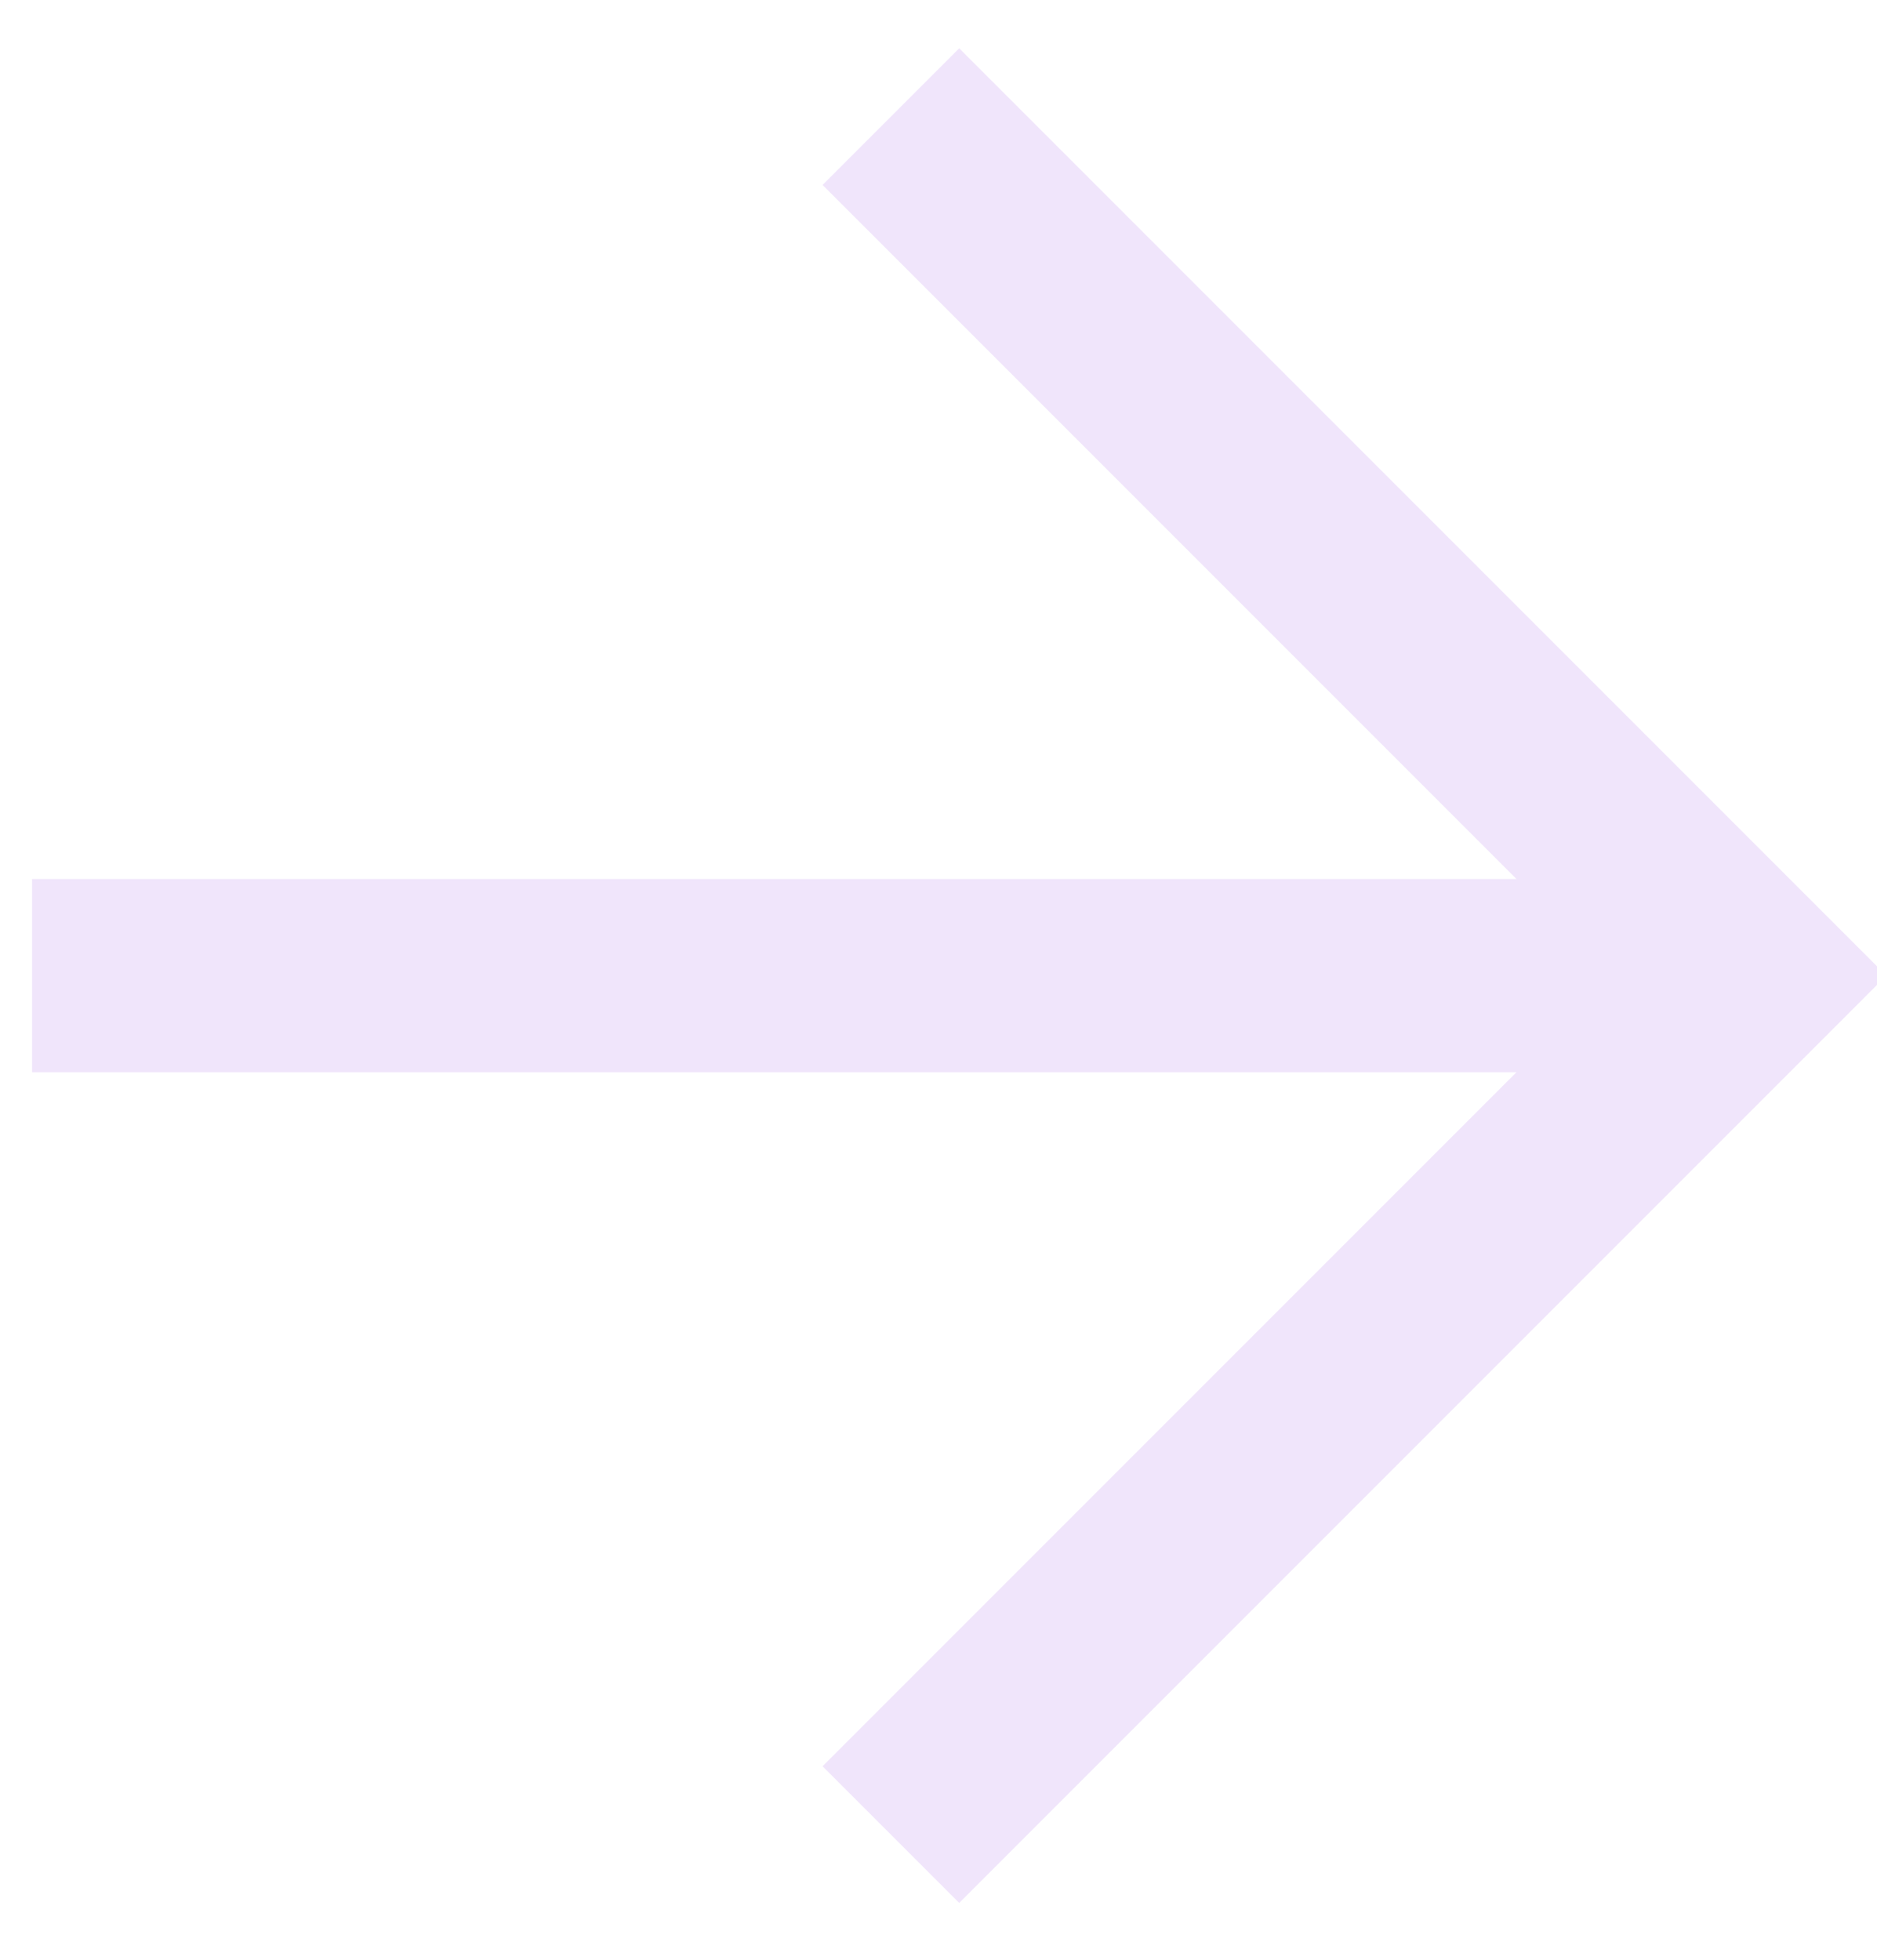 <svg width="68" height="71" viewBox="0 0 68 71" fill="none" xmlns="http://www.w3.org/2000/svg">
<g clip-path="url(#clip0_52_342)">
<path d="M34.75 68.925L29.8 63.975L54.938 38.837H1.162V31.838H54.938L29.8 6.7L34.75 1.75L68.337 35.337L34.75 68.925Z" fill="#F0E5FB"/>
</g>
<defs>
<clipPath id="clip0_52_342">
<rect width="68" height="71" fill="white"/>
</clipPath>
</defs>
</svg>
